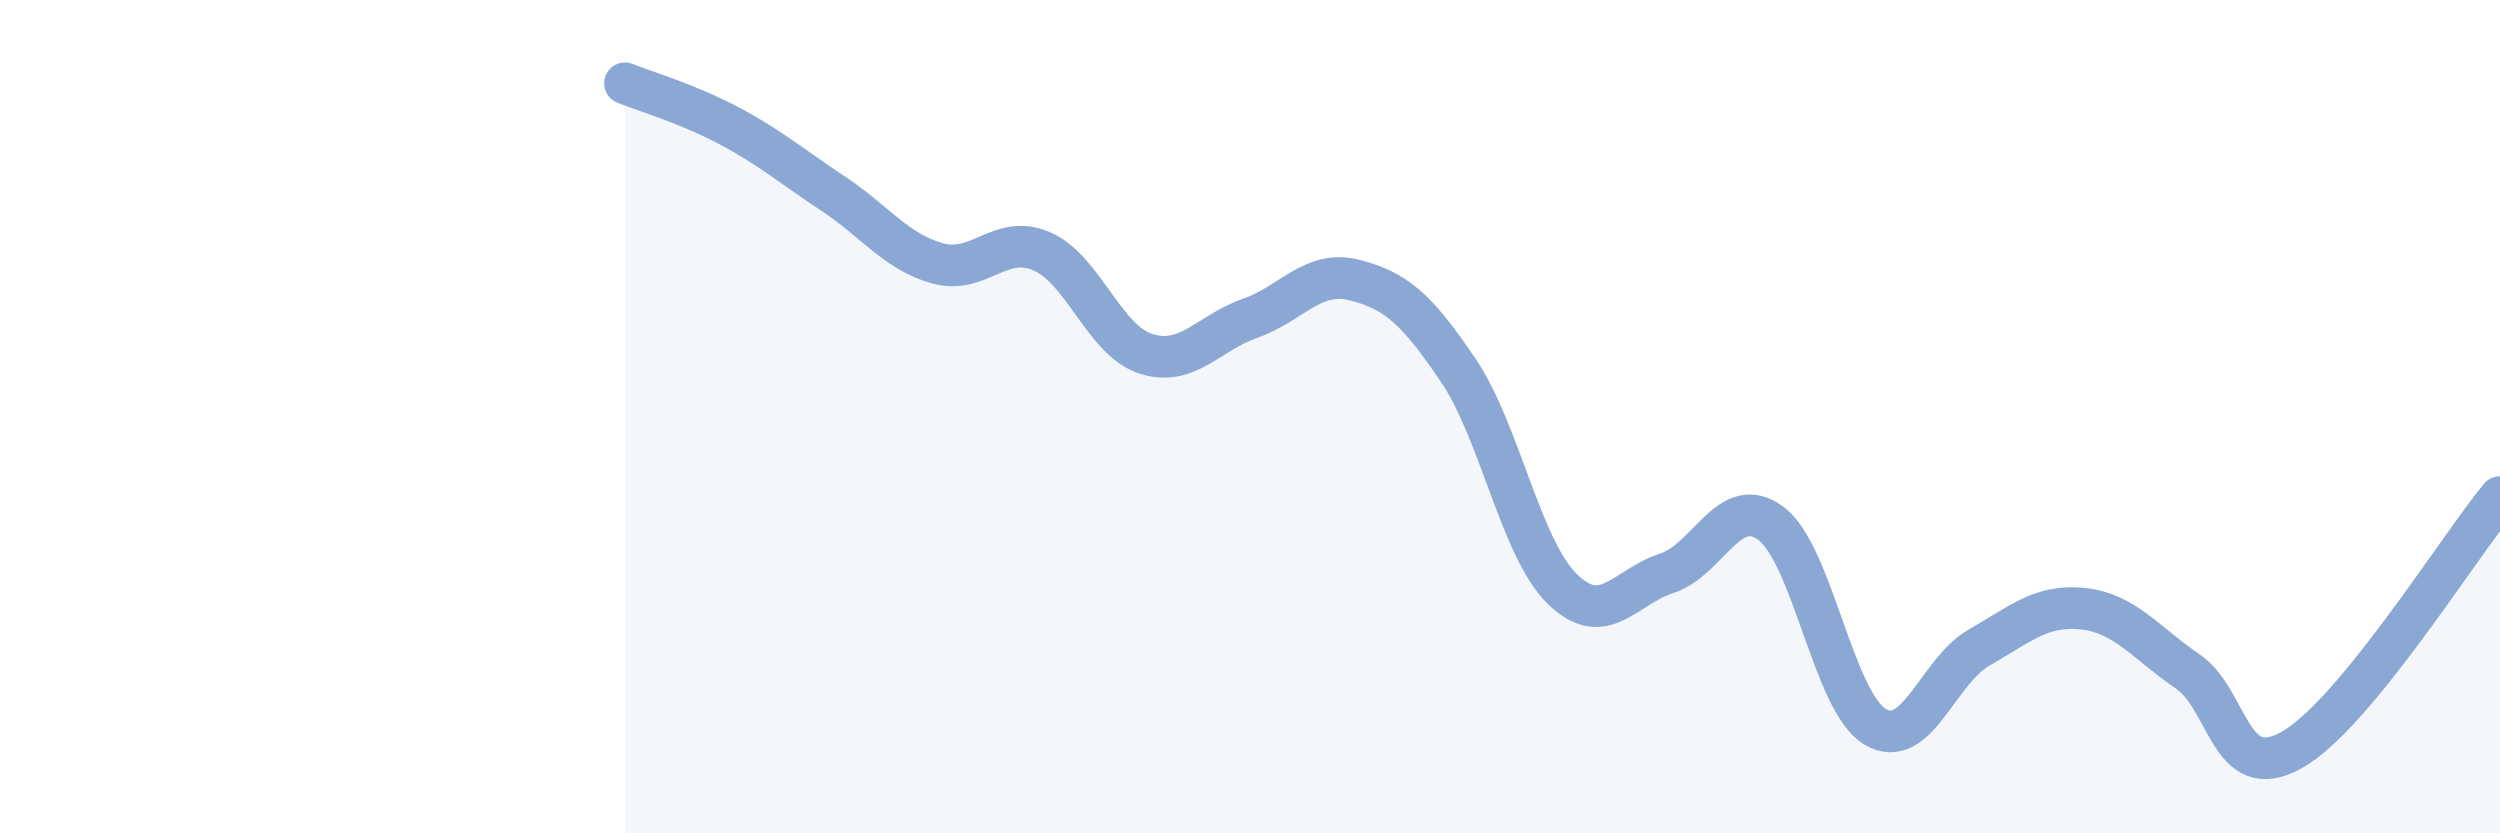 
    <svg width="60" height="20" viewBox="0 0 60 20" xmlns="http://www.w3.org/2000/svg">
      <path
        d="M 15,2 C 15.5,2.2 16.5,2.49 17.5,3.02 C 18.5,3.55 19,3.99 20,4.65 C 21,5.31 21.5,6.04 22.5,6.32 C 23.5,6.6 24,5.6 25,6.03 C 26,6.46 26.5,8.17 27.5,8.49 C 28.5,8.81 29,7.99 30,7.64 C 31,7.29 31.5,6.47 32.5,6.72 C 33.5,6.97 34,7.41 35,8.89 C 36,10.37 36.5,13.17 37.5,14.14 C 38.5,15.11 39,14.08 40,13.76 C 41,13.44 41.5,11.82 42.5,12.56 C 43.5,13.3 44,16.84 45,17.44 C 46,18.04 46.5,16.11 47.5,15.54 C 48.5,14.97 49,14.5 50,14.61 C 51,14.72 51.5,15.43 52.5,16.11 C 53.5,16.79 53.5,18.84 55,18 C 56.5,17.16 59,13.14 60,11.93L60 20L15 20Z"
        fill="#8ba7d3"
        opacity="0.1"
        stroke-linecap="round"
        stroke-linejoin="round"
      />
      <path
        d="M 15,2 C 15.5,2.2 16.5,2.49 17.5,3.02 C 18.5,3.55 19,3.99 20,4.65 C 21,5.31 21.5,6.04 22.5,6.32 C 23.5,6.6 24,5.6 25,6.03 C 26,6.46 26.5,8.17 27.5,8.49 C 28.5,8.81 29,7.99 30,7.64 C 31,7.29 31.5,6.47 32.5,6.72 C 33.5,6.97 34,7.41 35,8.89 C 36,10.37 36.5,13.17 37.5,14.14 C 38.5,15.11 39,14.08 40,13.76 C 41,13.44 41.5,11.82 42.5,12.56 C 43.5,13.3 44,16.84 45,17.44 C 46,18.04 46.5,16.11 47.5,15.54 C 48.5,14.97 49,14.5 50,14.61 C 51,14.72 51.5,15.43 52.5,16.11 C 53.5,16.79 53.5,18.84 55,18 C 56.5,17.16 59,13.14 60,11.93"
        stroke="#8ba7d3"
        stroke-width="1"
        fill="none"
        stroke-linecap="round"
        stroke-linejoin="round"
      />
    </svg>
  